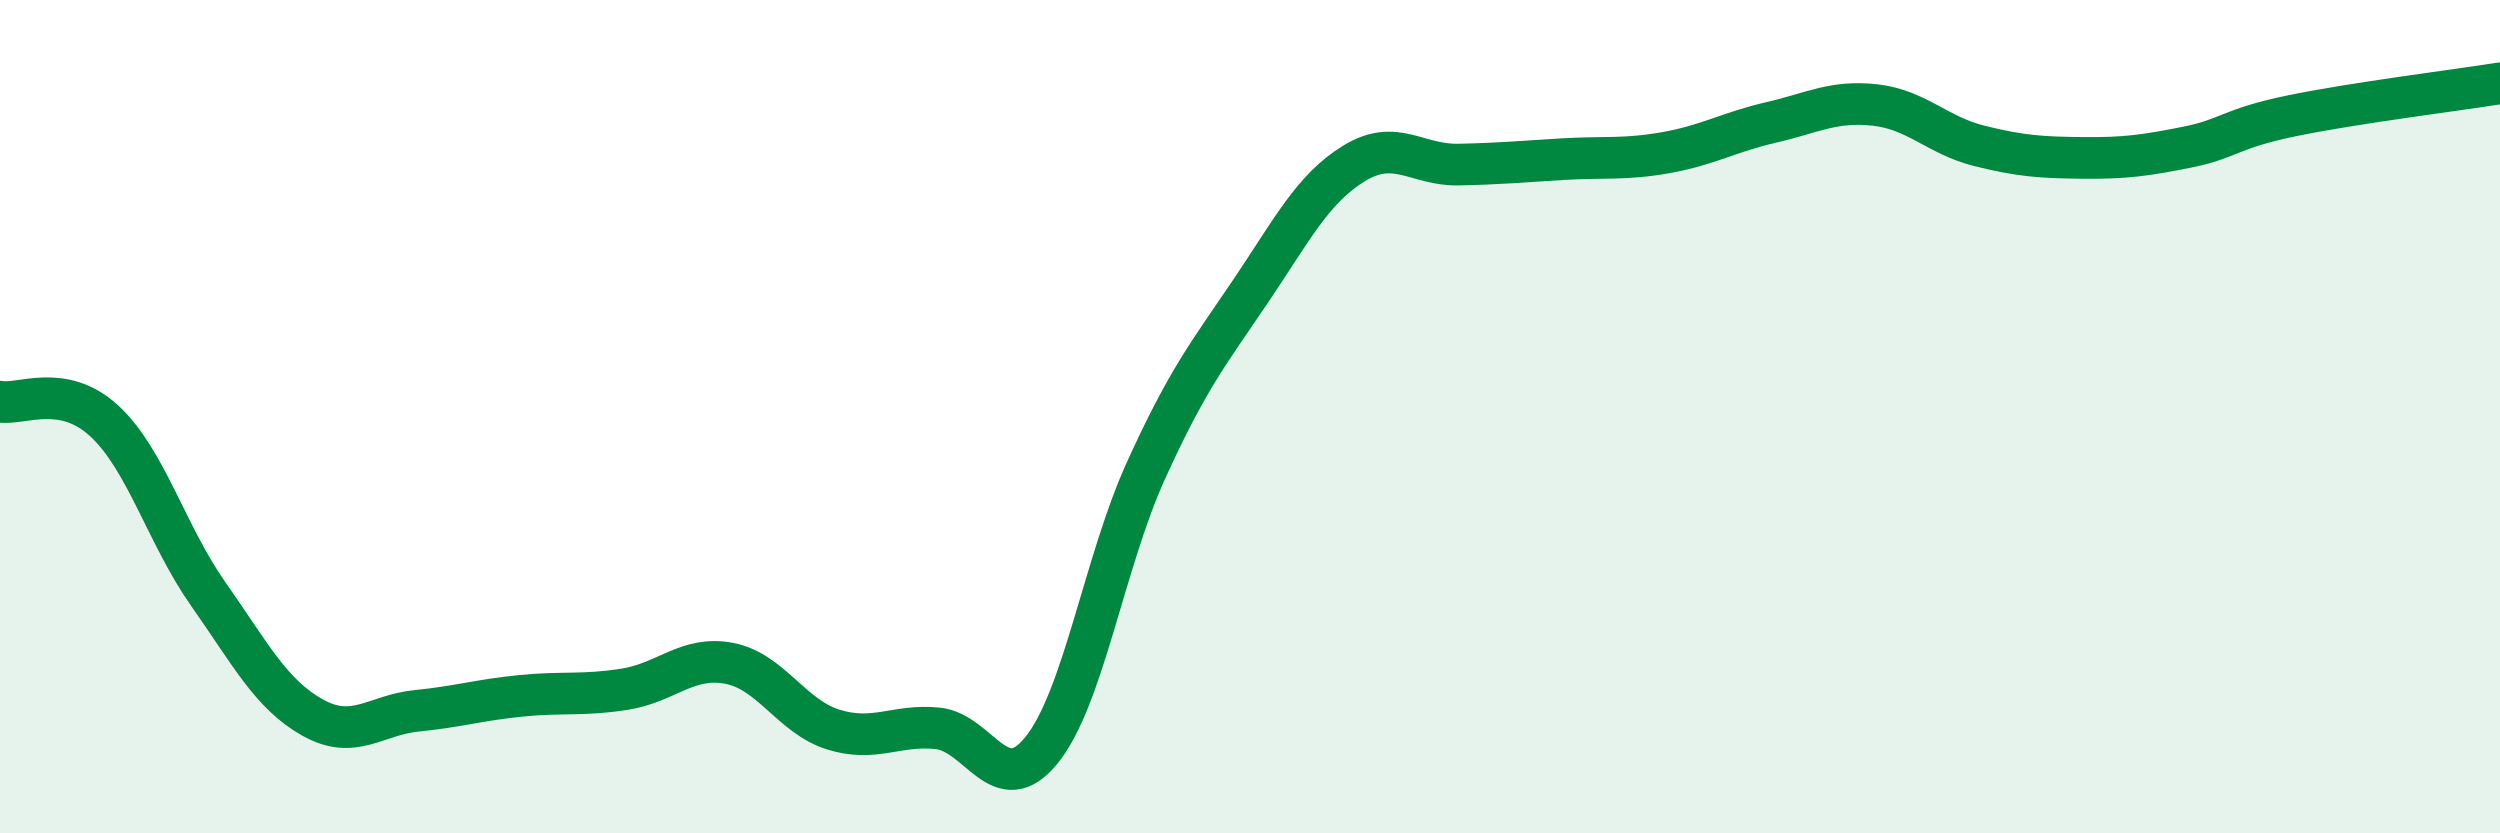 
    <svg width="60" height="20" viewBox="0 0 60 20" xmlns="http://www.w3.org/2000/svg">
      <path
        d="M 0,9.64 C 0.5,9.73 1.5,9.18 2.5,10.1 C 3.5,11.02 4,12.84 5,14.26 C 6,15.68 6.5,16.66 7.5,17.22 C 8.5,17.78 9,17.16 10,17.06 C 11,16.96 11.5,16.8 12.5,16.7 C 13.5,16.6 14,16.7 15,16.54 C 16,16.38 16.5,15.73 17.5,15.92 C 18.5,16.11 19,17.2 20,17.51 C 21,17.82 21.5,17.38 22.5,17.48 C 23.5,17.58 24,19.24 25,18 C 26,16.76 26.5,13.5 27.5,11.3 C 28.5,9.1 29,8.49 30,7.01 C 31,5.53 31.5,4.53 32.5,3.92 C 33.5,3.31 34,3.97 35,3.95 C 36,3.93 36.5,3.88 37.5,3.82 C 38.5,3.76 39,3.84 40,3.66 C 41,3.48 41.5,3.17 42.5,2.94 C 43.5,2.71 44,2.41 45,2.52 C 46,2.63 46.5,3.25 47.5,3.5 C 48.5,3.75 49,3.78 50,3.79 C 51,3.8 51.5,3.73 52.5,3.53 C 53.5,3.33 53.5,3.09 55,2.78 C 56.5,2.47 59,2.16 60,2L60 20L0 20Z"
        fill="#008740"
        opacity="0.1"
        stroke-linecap="round"
        stroke-linejoin="round"
      />
      <path
        d="M 0,9.64 C 0.5,9.73 1.5,9.18 2.5,10.1 C 3.5,11.02 4,12.84 5,14.26 C 6,15.68 6.5,16.66 7.5,17.22 C 8.5,17.78 9,17.16 10,17.06 C 11,16.96 11.5,16.8 12.5,16.7 C 13.5,16.6 14,16.7 15,16.54 C 16,16.38 16.5,15.73 17.5,15.92 C 18.5,16.11 19,17.2 20,17.51 C 21,17.82 21.5,17.38 22.5,17.48 C 23.5,17.58 24,19.24 25,18 C 26,16.76 26.5,13.5 27.5,11.3 C 28.5,9.1 29,8.49 30,7.01 C 31,5.53 31.5,4.53 32.5,3.92 C 33.5,3.31 34,3.97 35,3.95 C 36,3.93 36.5,3.88 37.5,3.82 C 38.5,3.76 39,3.84 40,3.66 C 41,3.48 41.5,3.17 42.5,2.94 C 43.5,2.71 44,2.41 45,2.52 C 46,2.63 46.5,3.25 47.5,3.5 C 48.5,3.75 49,3.78 50,3.79 C 51,3.8 51.5,3.73 52.5,3.53 C 53.5,3.33 53.5,3.09 55,2.78 C 56.5,2.47 59,2.16 60,2"
        stroke="#008740"
        stroke-width="1"
        fill="none"
        stroke-linecap="round"
        stroke-linejoin="round"
      />
    </svg>
  